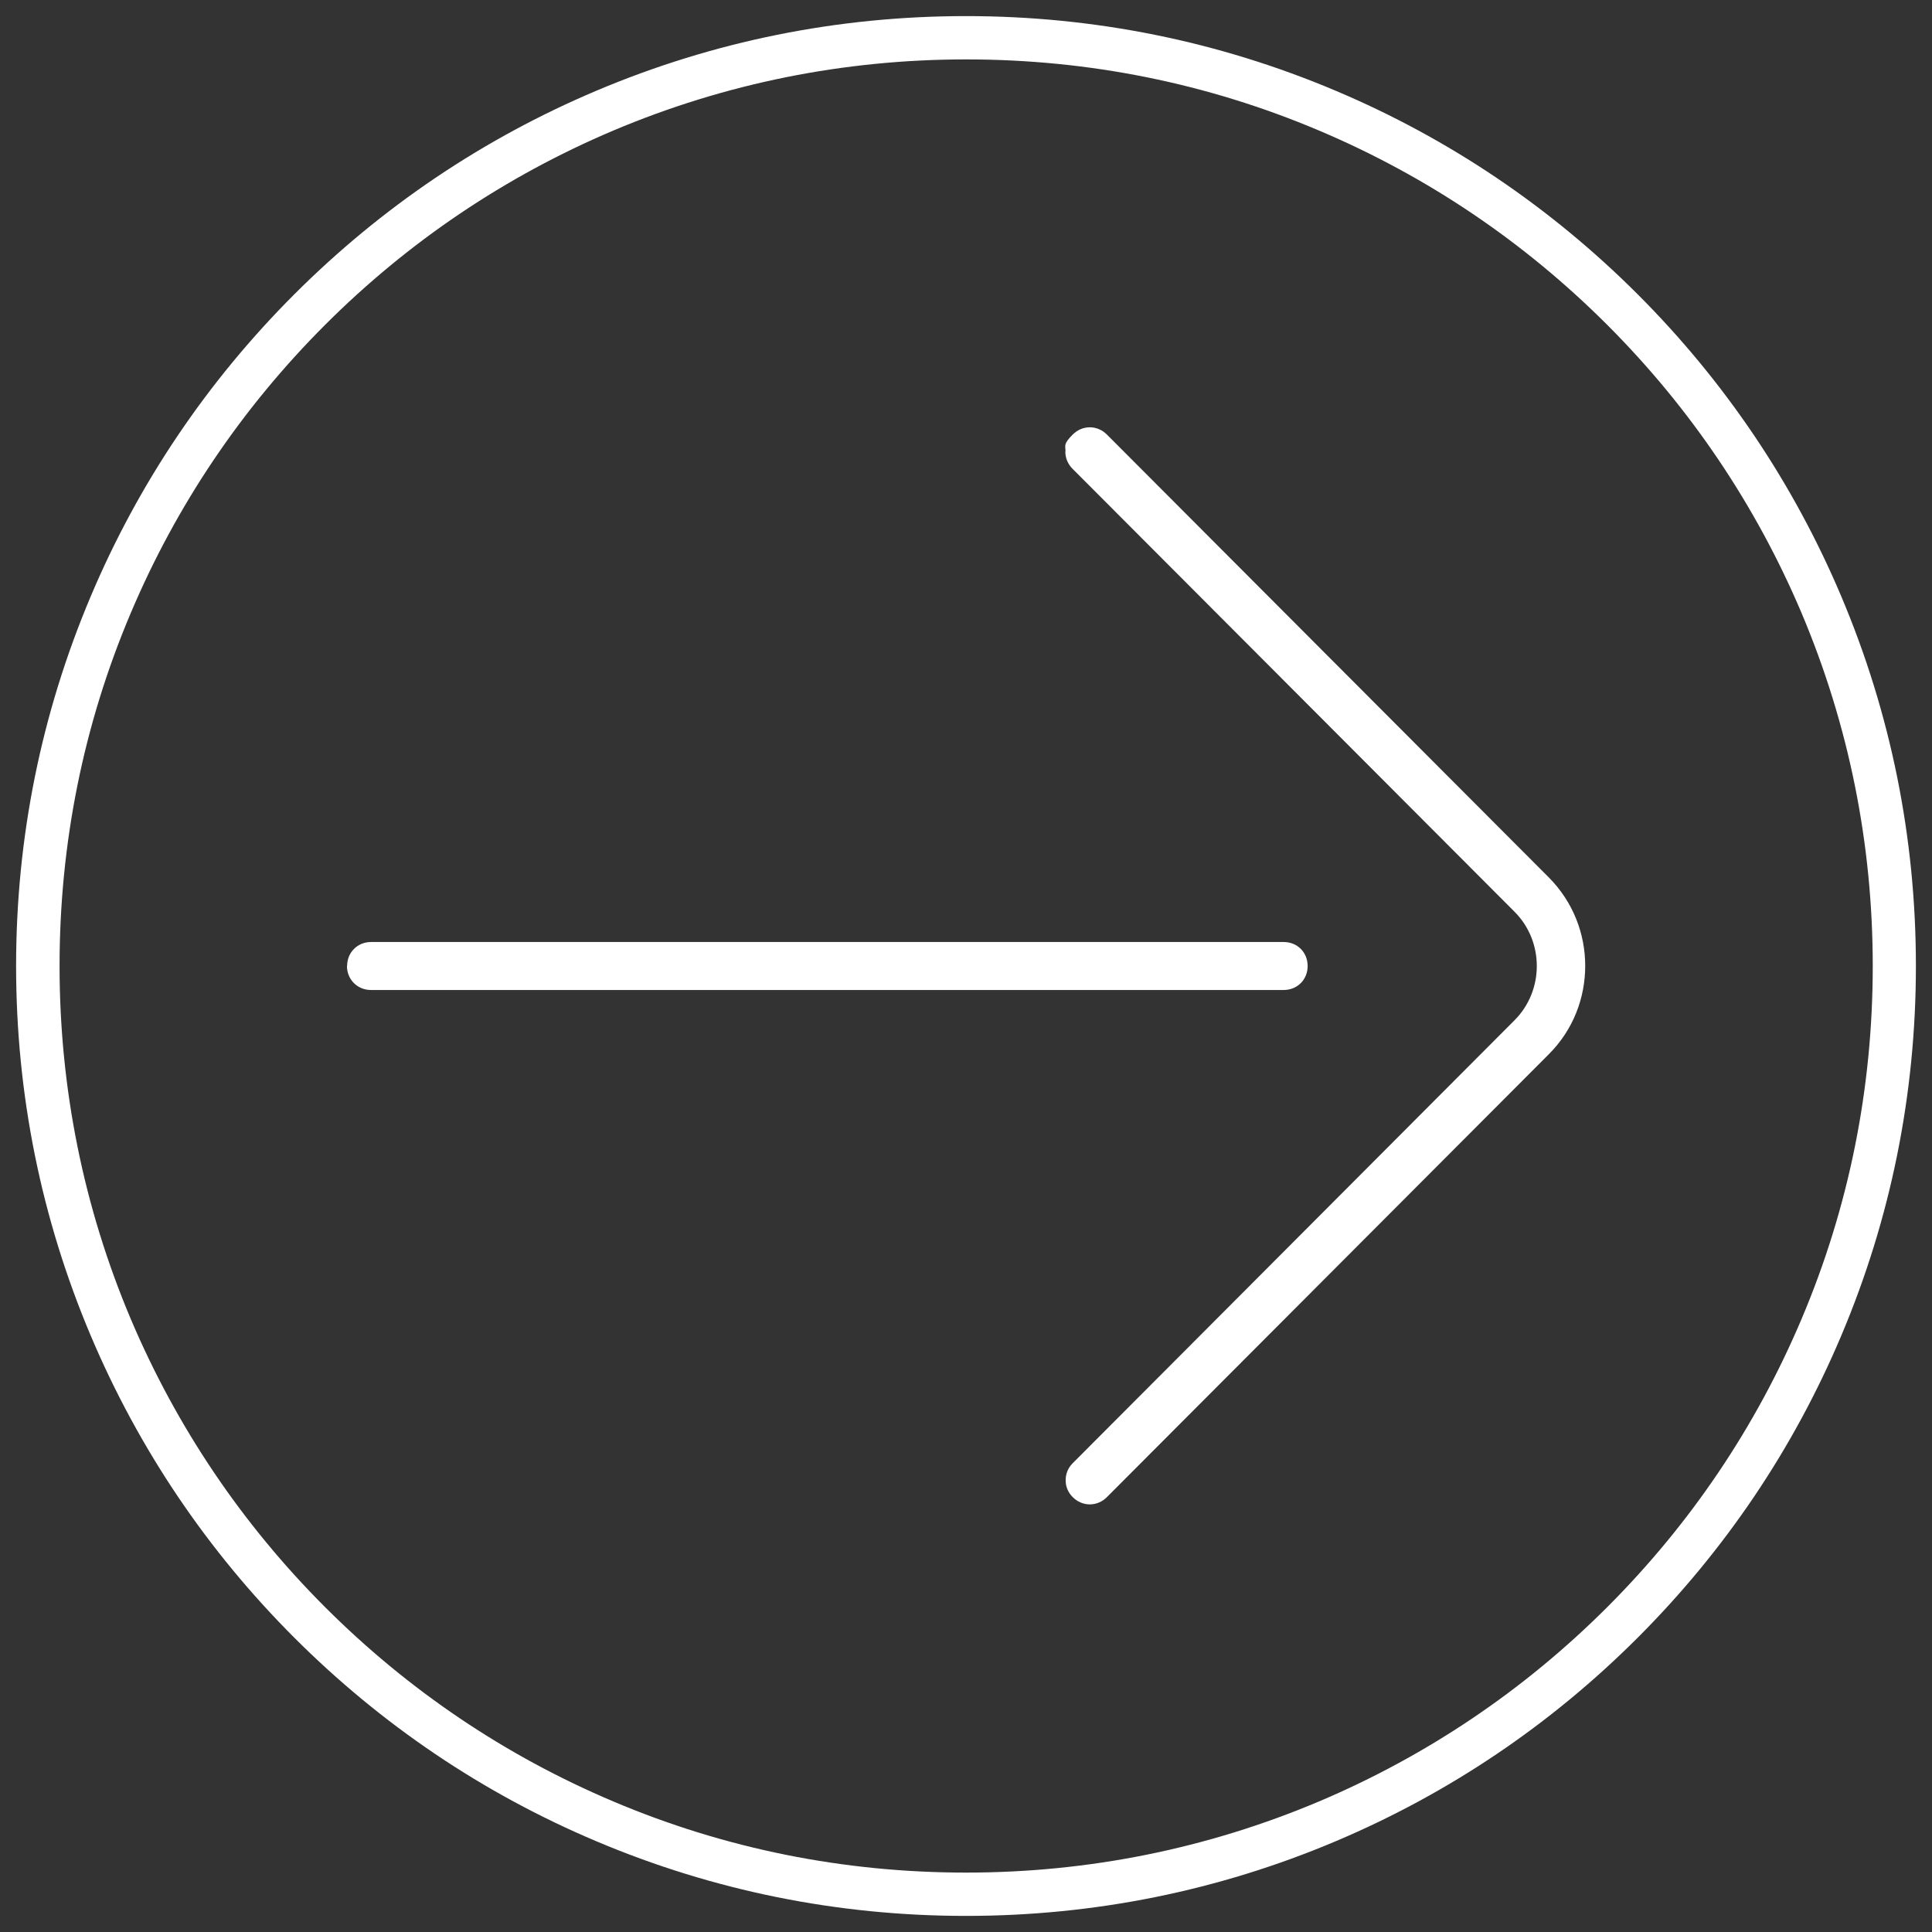 <?xml version="1.0" encoding="UTF-8"?>
<svg id="Layer_1" xmlns="http://www.w3.org/2000/svg" version="1.1" viewBox="0 0 1200 1200">
  <rect x="0" y="0" width="1200" height="1200" fill="#333333" stroke="none"/>
  <!-- Generator: Adobe Illustrator 29.4.0, SVG Export Plug-In . SVG Version: 2.1.0 Build 152)  -->
  <defs>
    <style>
      .st0 {
        fill: #fff;
      }
    </style>
  </defs>
  <path class="st0" d="M215.5,600c0,8.4,6.5,14.9,14.9,14.9h566.9c8.5,0,14.9-6.4,14.9-14.9s-6.4-14.9-14.9-14.9H230.5c-8.5,0-14.9,6.5-14.9,14.9h-.1ZM661.7,280.6c0,3.8,1.5,7.6,4.5,10.6l274.5,275.1c18.5,18.5,18.4,49,0,67.4l-274.4,275.1c-3,3-4.4,6.7-4.4,10.6s1.4,7.5,4.4,10.5c6,6,15.2,6,21.2,0l274.5-275.1c15.2-15.2,22.6-35,22.6-54.9s-7.5-39.7-22.6-54.9l-274.5-275.1c-6-6-15.2-6-21.2,0s-4.5,6.8-4.5,10.6h0Z"/>
  <path class="st0" d="M1190,600c0,79.7-15.6,156.9-46.4,229.7-29.7,70.3-72.3,133.4-126.4,187.5-54.2,54.2-117.3,96.7-187.5,126.4-72.8,30.8-150,46.4-229.7,46.4s-156.9-15.6-229.7-46.4c-70.3-29.7-133.4-72.3-187.5-126.4s-96.7-117.3-126.4-187.5c-30.8-72.8-46.4-150-46.4-229.7s15.6-156.9,46.4-229.7c29.7-70.3,72.3-133.4,126.4-187.5,54.2-54.2,117.3-96.7,187.5-126.4,72.8-30.8,150-46.4,229.7-46.4s156.9,15.6,229.7,46.4c70.3,29.7,133.4,72.3,187.5,126.4s96.7,117.3,126.4,187.5c30.8,72.8,46.4,150,46.4,229.7h0ZM37,600c0,76,14.9,149.8,44.2,219.2,28.4,67,69,127.3,120.7,179s111.9,92.3,179,120.7c69.4,29.4,143.1,44.2,219.2,44.2s149.8-14.9,219.2-44.2c67-28.4,127.3-69,179-120.7s92.3-111.9,120.7-179c29.4-69.4,44.2-143.1,44.2-219.2s-14.9-149.8-44.2-219.2c-28.4-67-69-127.3-120.7-179s-111.9-92.3-179-120.7c-69.4-29.4-143.1-44.2-219.2-44.2s-149.8,14.9-219.2,44.2c-67,28.4-127.3,69-179,120.7s-92.3,111.9-120.7,179c-29.4,69.4-44.2,143.1-44.2,219.2h0Z"/>
</svg>
